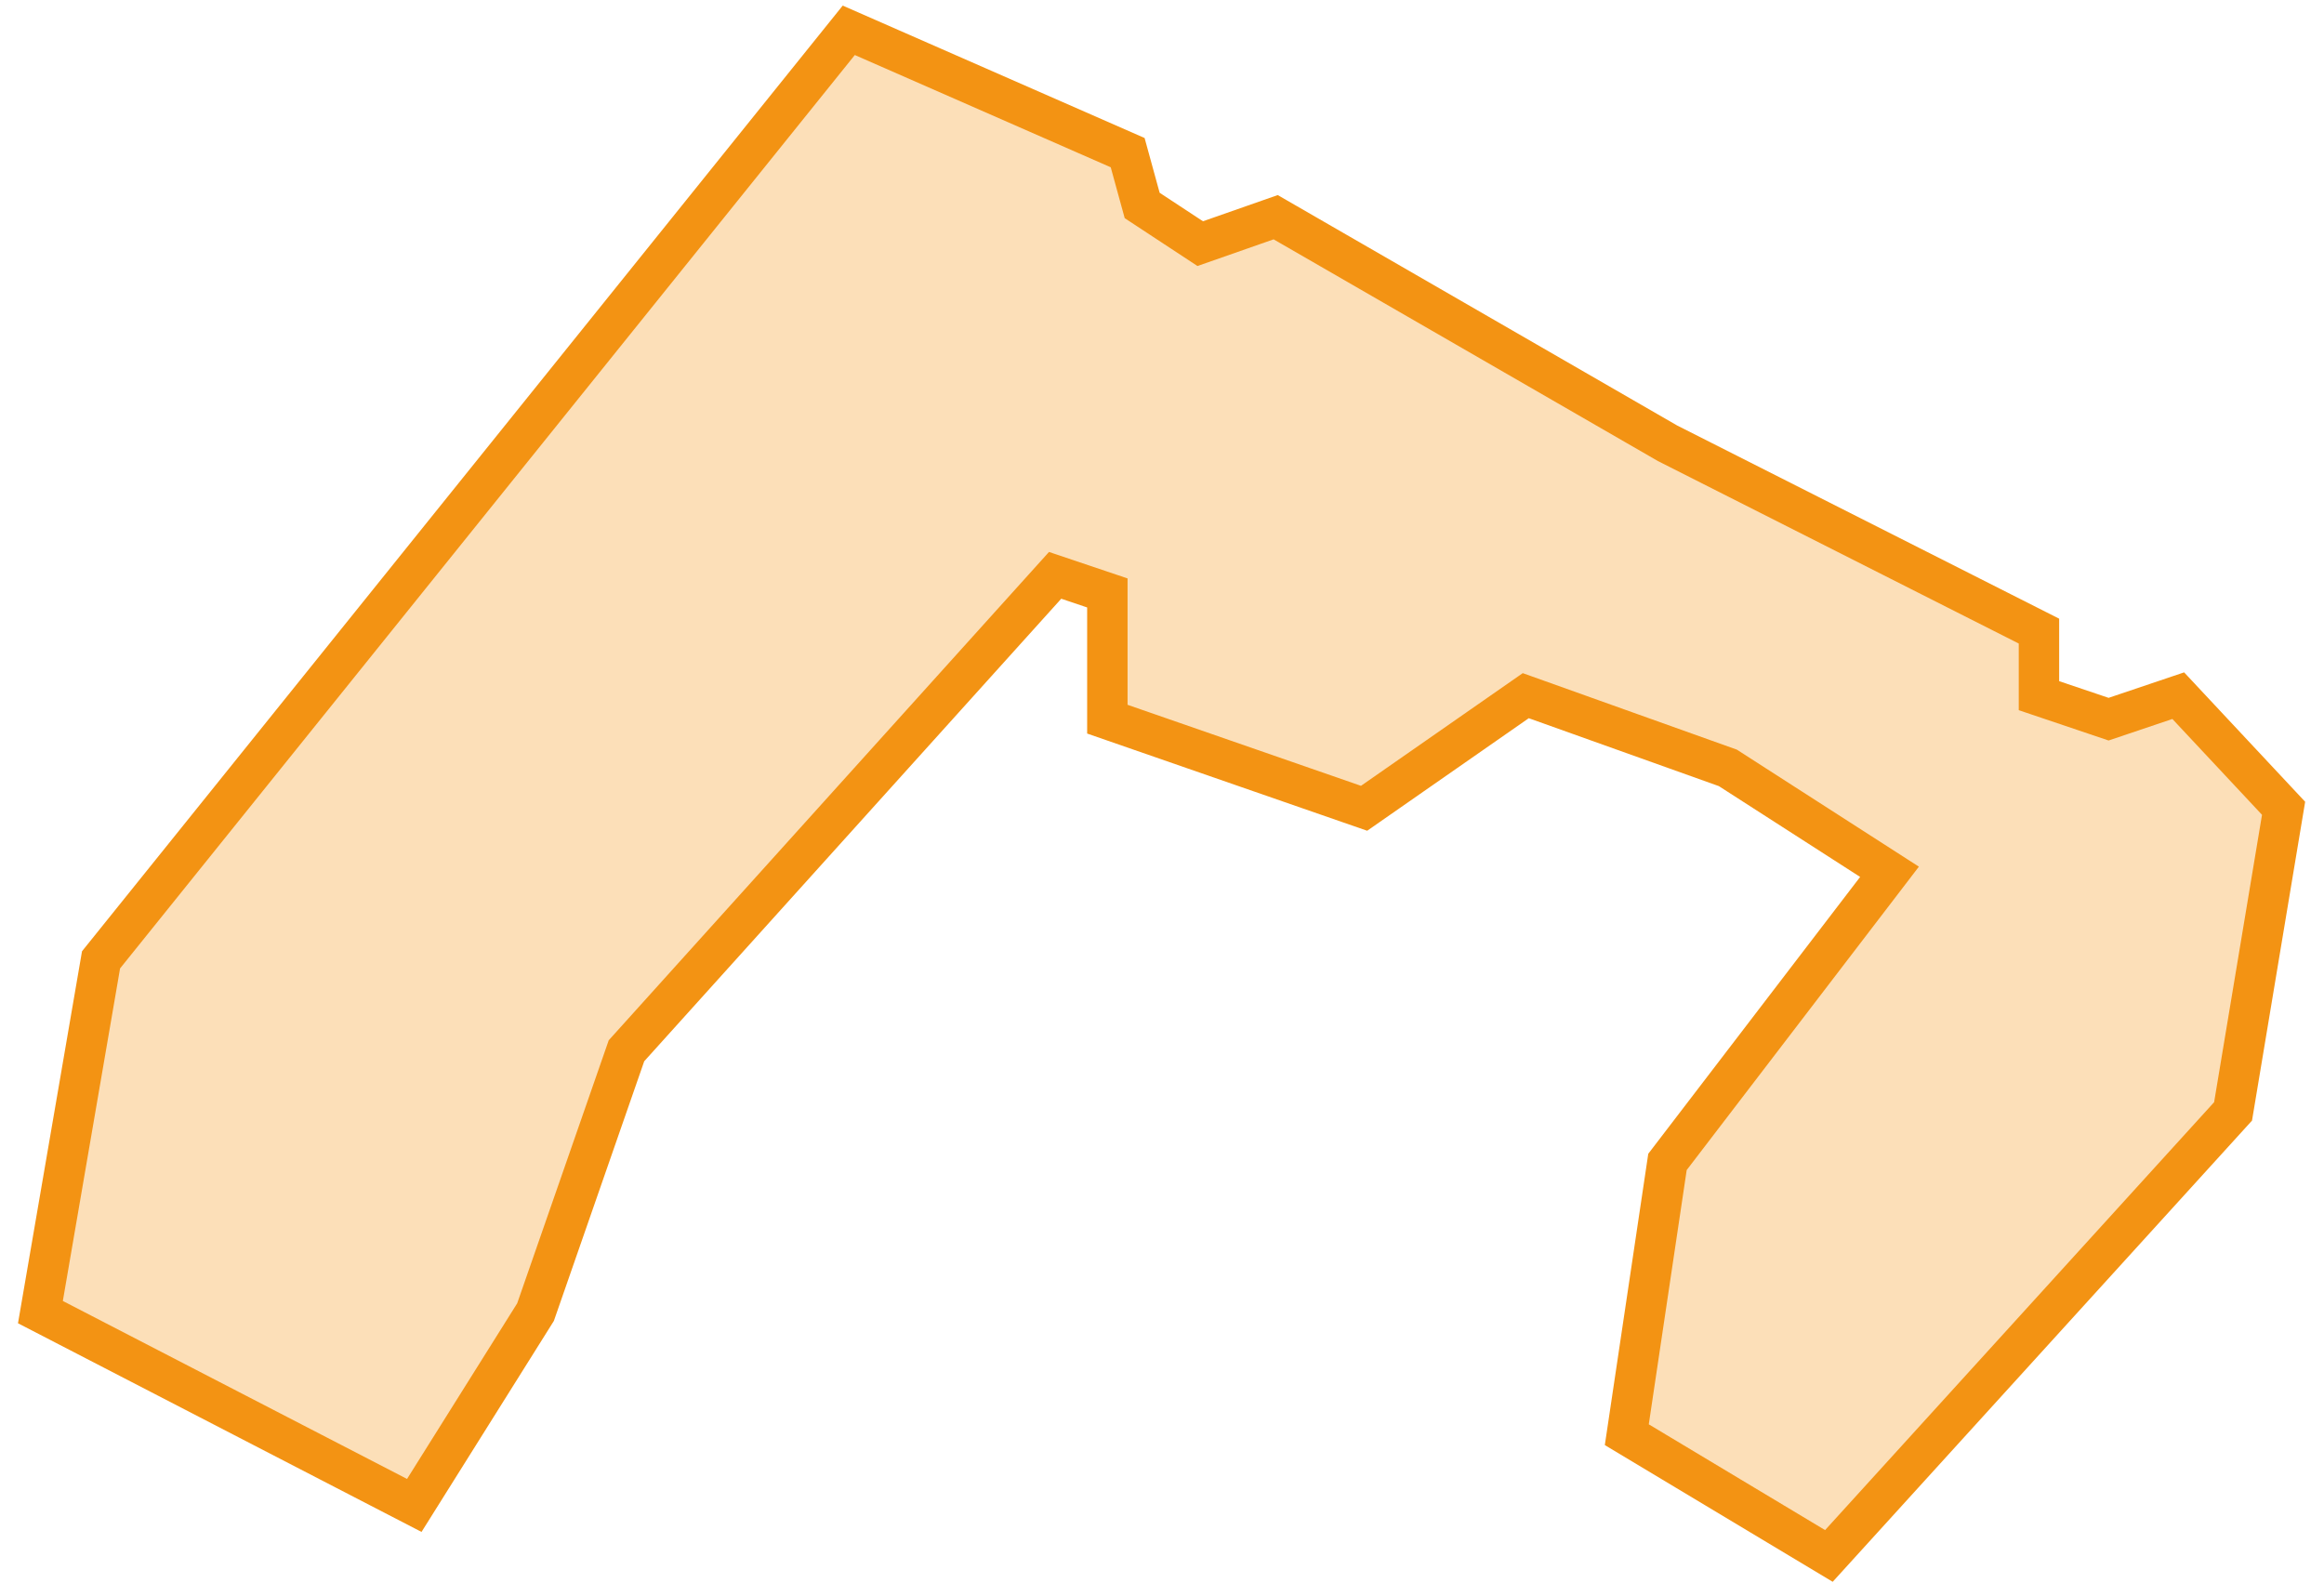 <?xml version="1.0" encoding="UTF-8"?> <svg xmlns="http://www.w3.org/2000/svg" width="115" height="79" viewBox="0 0 115 79" fill="none"><path d="M42 1.5L5 47.5L2 64.933L20.5 74.5L26.5 64.933L31 52L52.211 28.472L54.796 29.343V35.59L67.5 40L75.5 34.427L85.5 38L93.5 43.143L82.513 57.5L80.5 71L90.5 77L110.5 55L113 40L107.788 34.427L104.341 35.59L100.895 34.427V31.232L82.513 21.935L63.125 10.749L59.391 12.057L56.519 10.168L55.801 7.554L42 1.5Z" fill="#F39313" fill-opacity="0.3" stroke="#F39313" stroke-width="2"></path></svg> 
